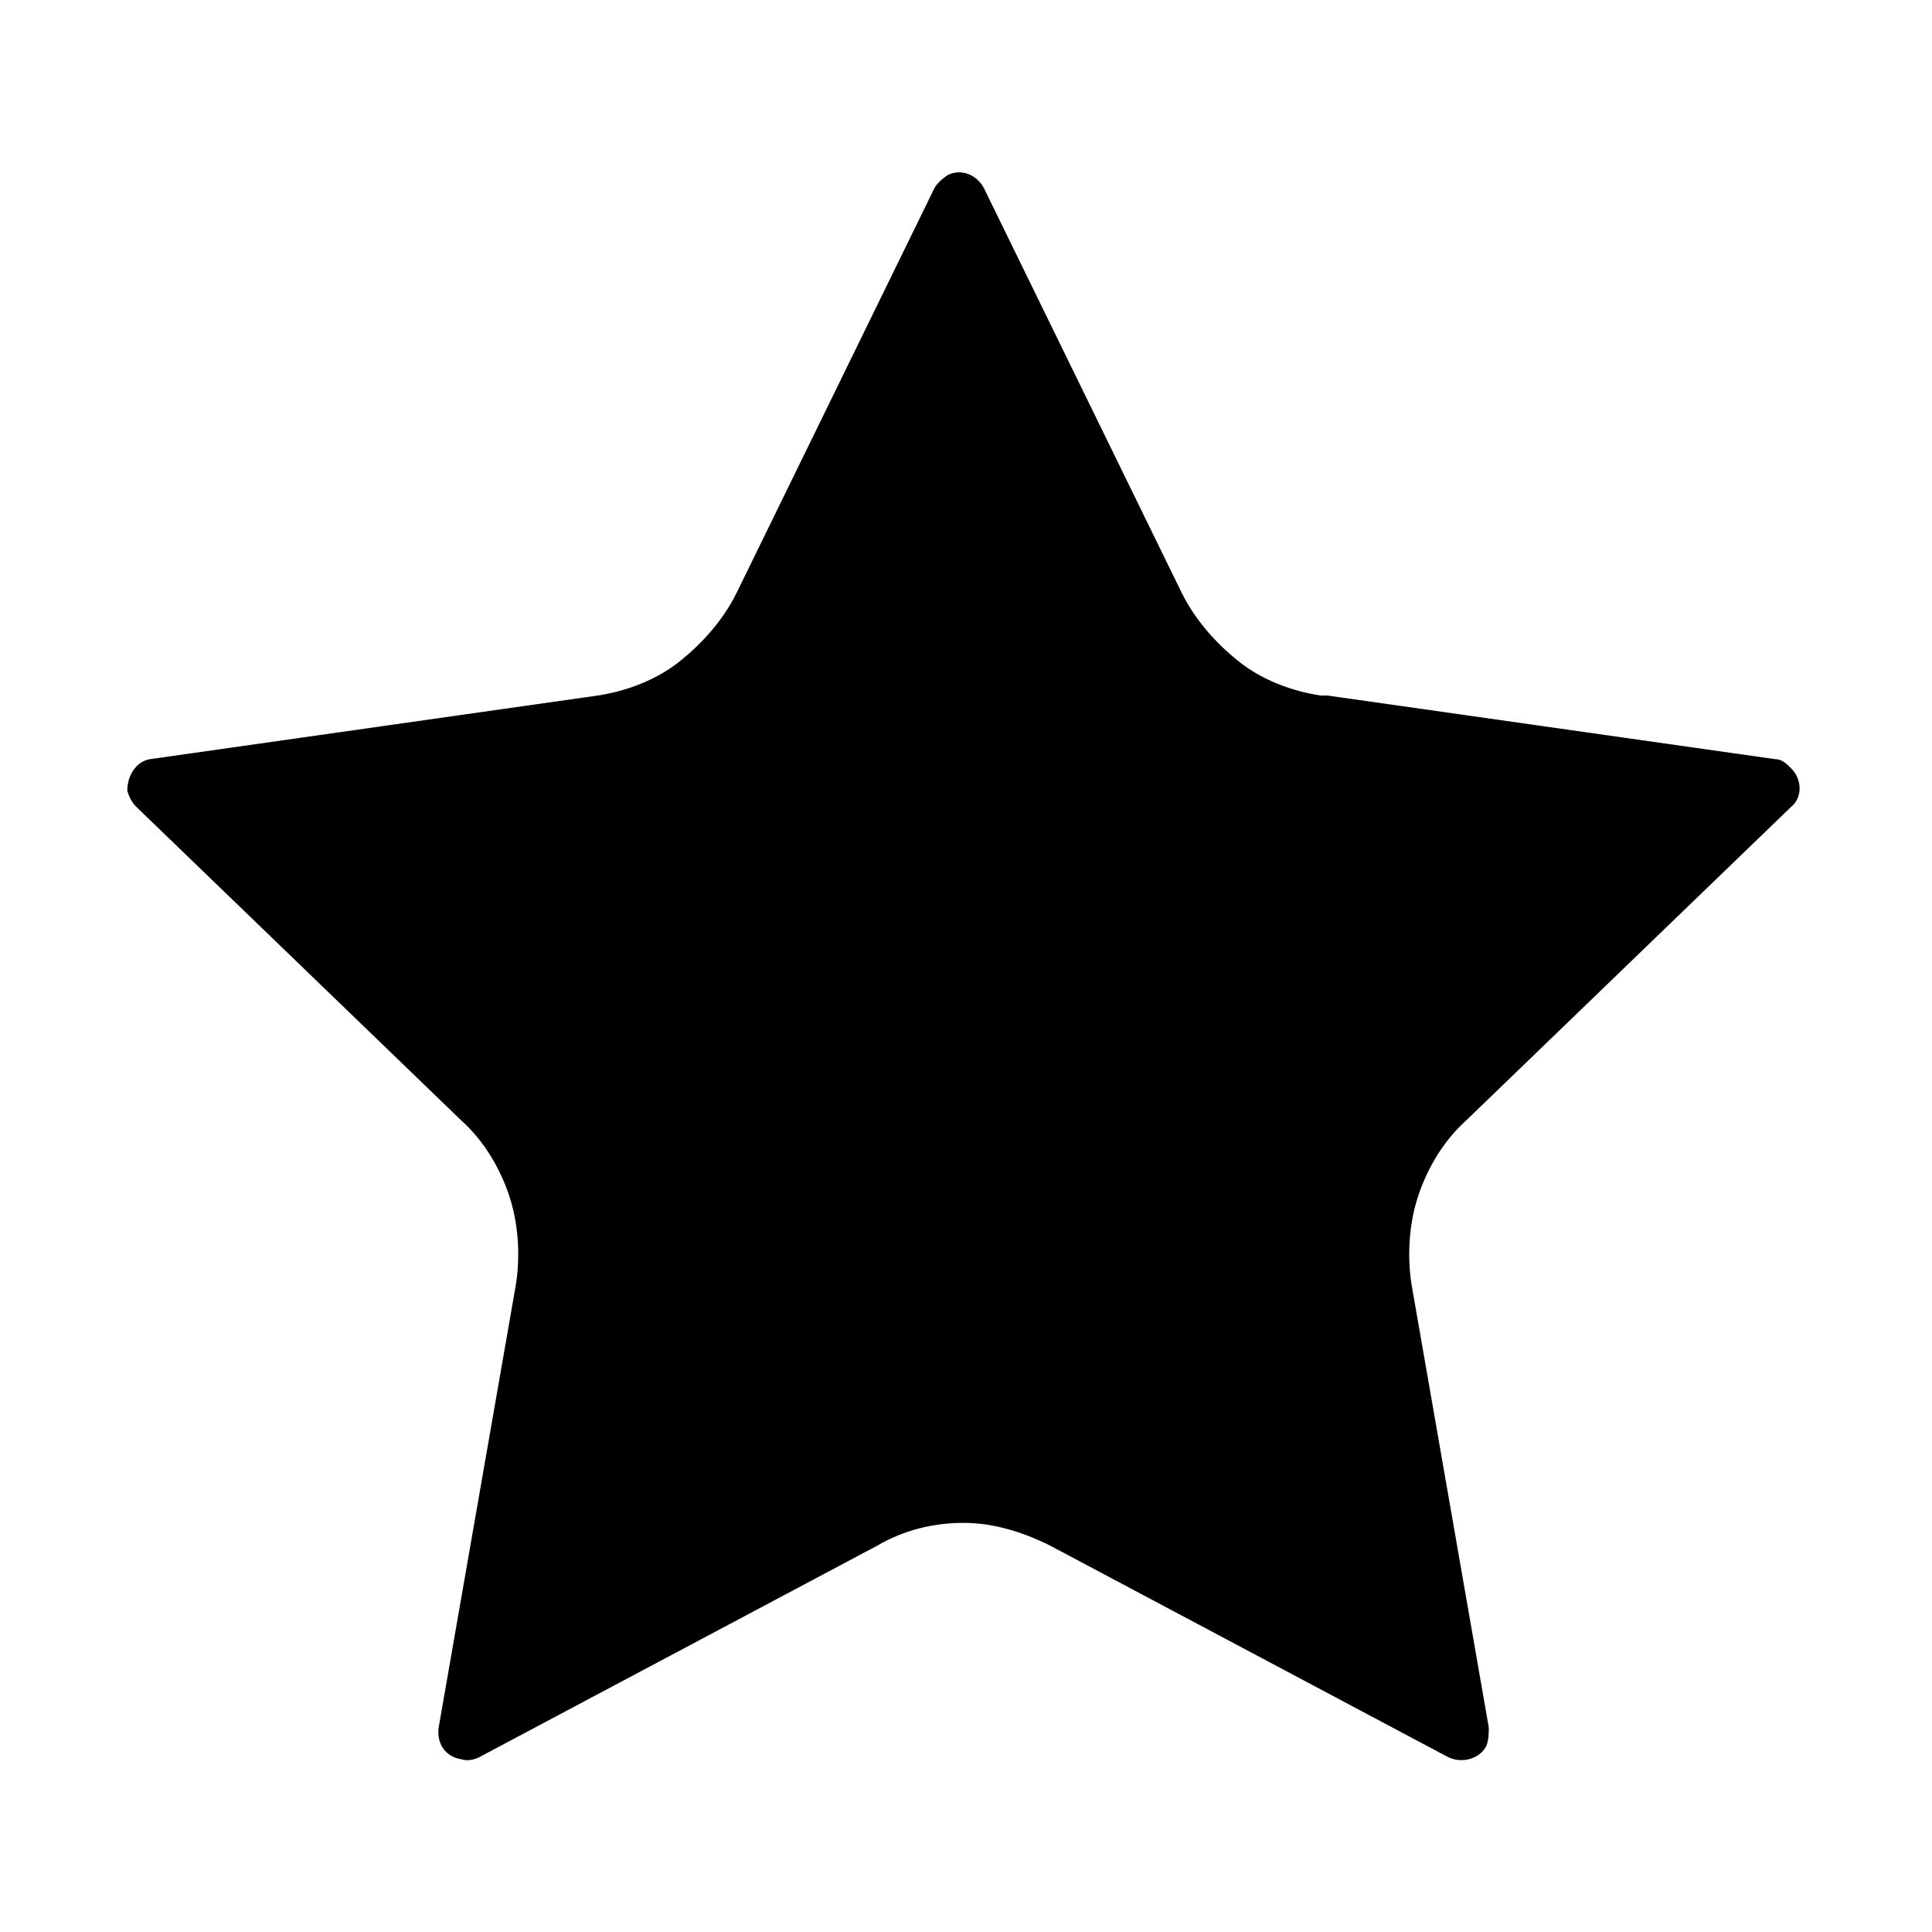 <?xml version="1.0" encoding="UTF-8"?>
<svg id="Calque_1" xmlns="http://www.w3.org/2000/svg" version="1.1" viewBox="0 0 85 85">
  <!-- Generator: Adobe Illustrator 29.3.0, SVG Export Plug-In . SVG Version: 2.1.0 Build 146)  -->
  <defs>
    <style>
      .st0 {
        display: none;
        fill: #8e2f89;
      }
    </style>
  </defs>
  <rect class="st0" x="-3" y="7.6" width="91.1" height="69.8"/>
  <path d="M58.4,30.6l19.7,2.8c.3,0,.5.2.7.4.5.5.5,1.3,0,1.7l-14.3,13.8c-1,.9-1.7,2.1-2.1,3.3-.4,1.2-.5,2.6-.3,3.9l3.4,19.5c0,.3,0,.5-.1.8-.3.6-1.1.8-1.7.5l-17.5-9.3c-1.2-.6-2.5-1-3.8-1s-2.6.3-3.8,1l-17.5,9.3c-.2.1-.5.2-.8.1-.7-.1-1.1-.7-1-1.4l3.4-19.5c.2-1.3.1-2.7-.3-3.9-.4-1.2-1.1-2.4-2.1-3.3l-14.3-13.8c-.2-.2-.3-.4-.4-.7,0-.7.4-1.3,1-1.4l19.7-2.8c1.3-.2,2.6-.7,3.6-1.5,1-.8,1.9-1.8,2.5-3l8.7-17.8c.1-.2.3-.4.6-.6.6-.3,1.3,0,1.6.6l8.7,17.8c.6,1.2,1.5,2.2,2.5,3,1,.8,2.3,1.3,3.6,1.5Z"/>
</svg>